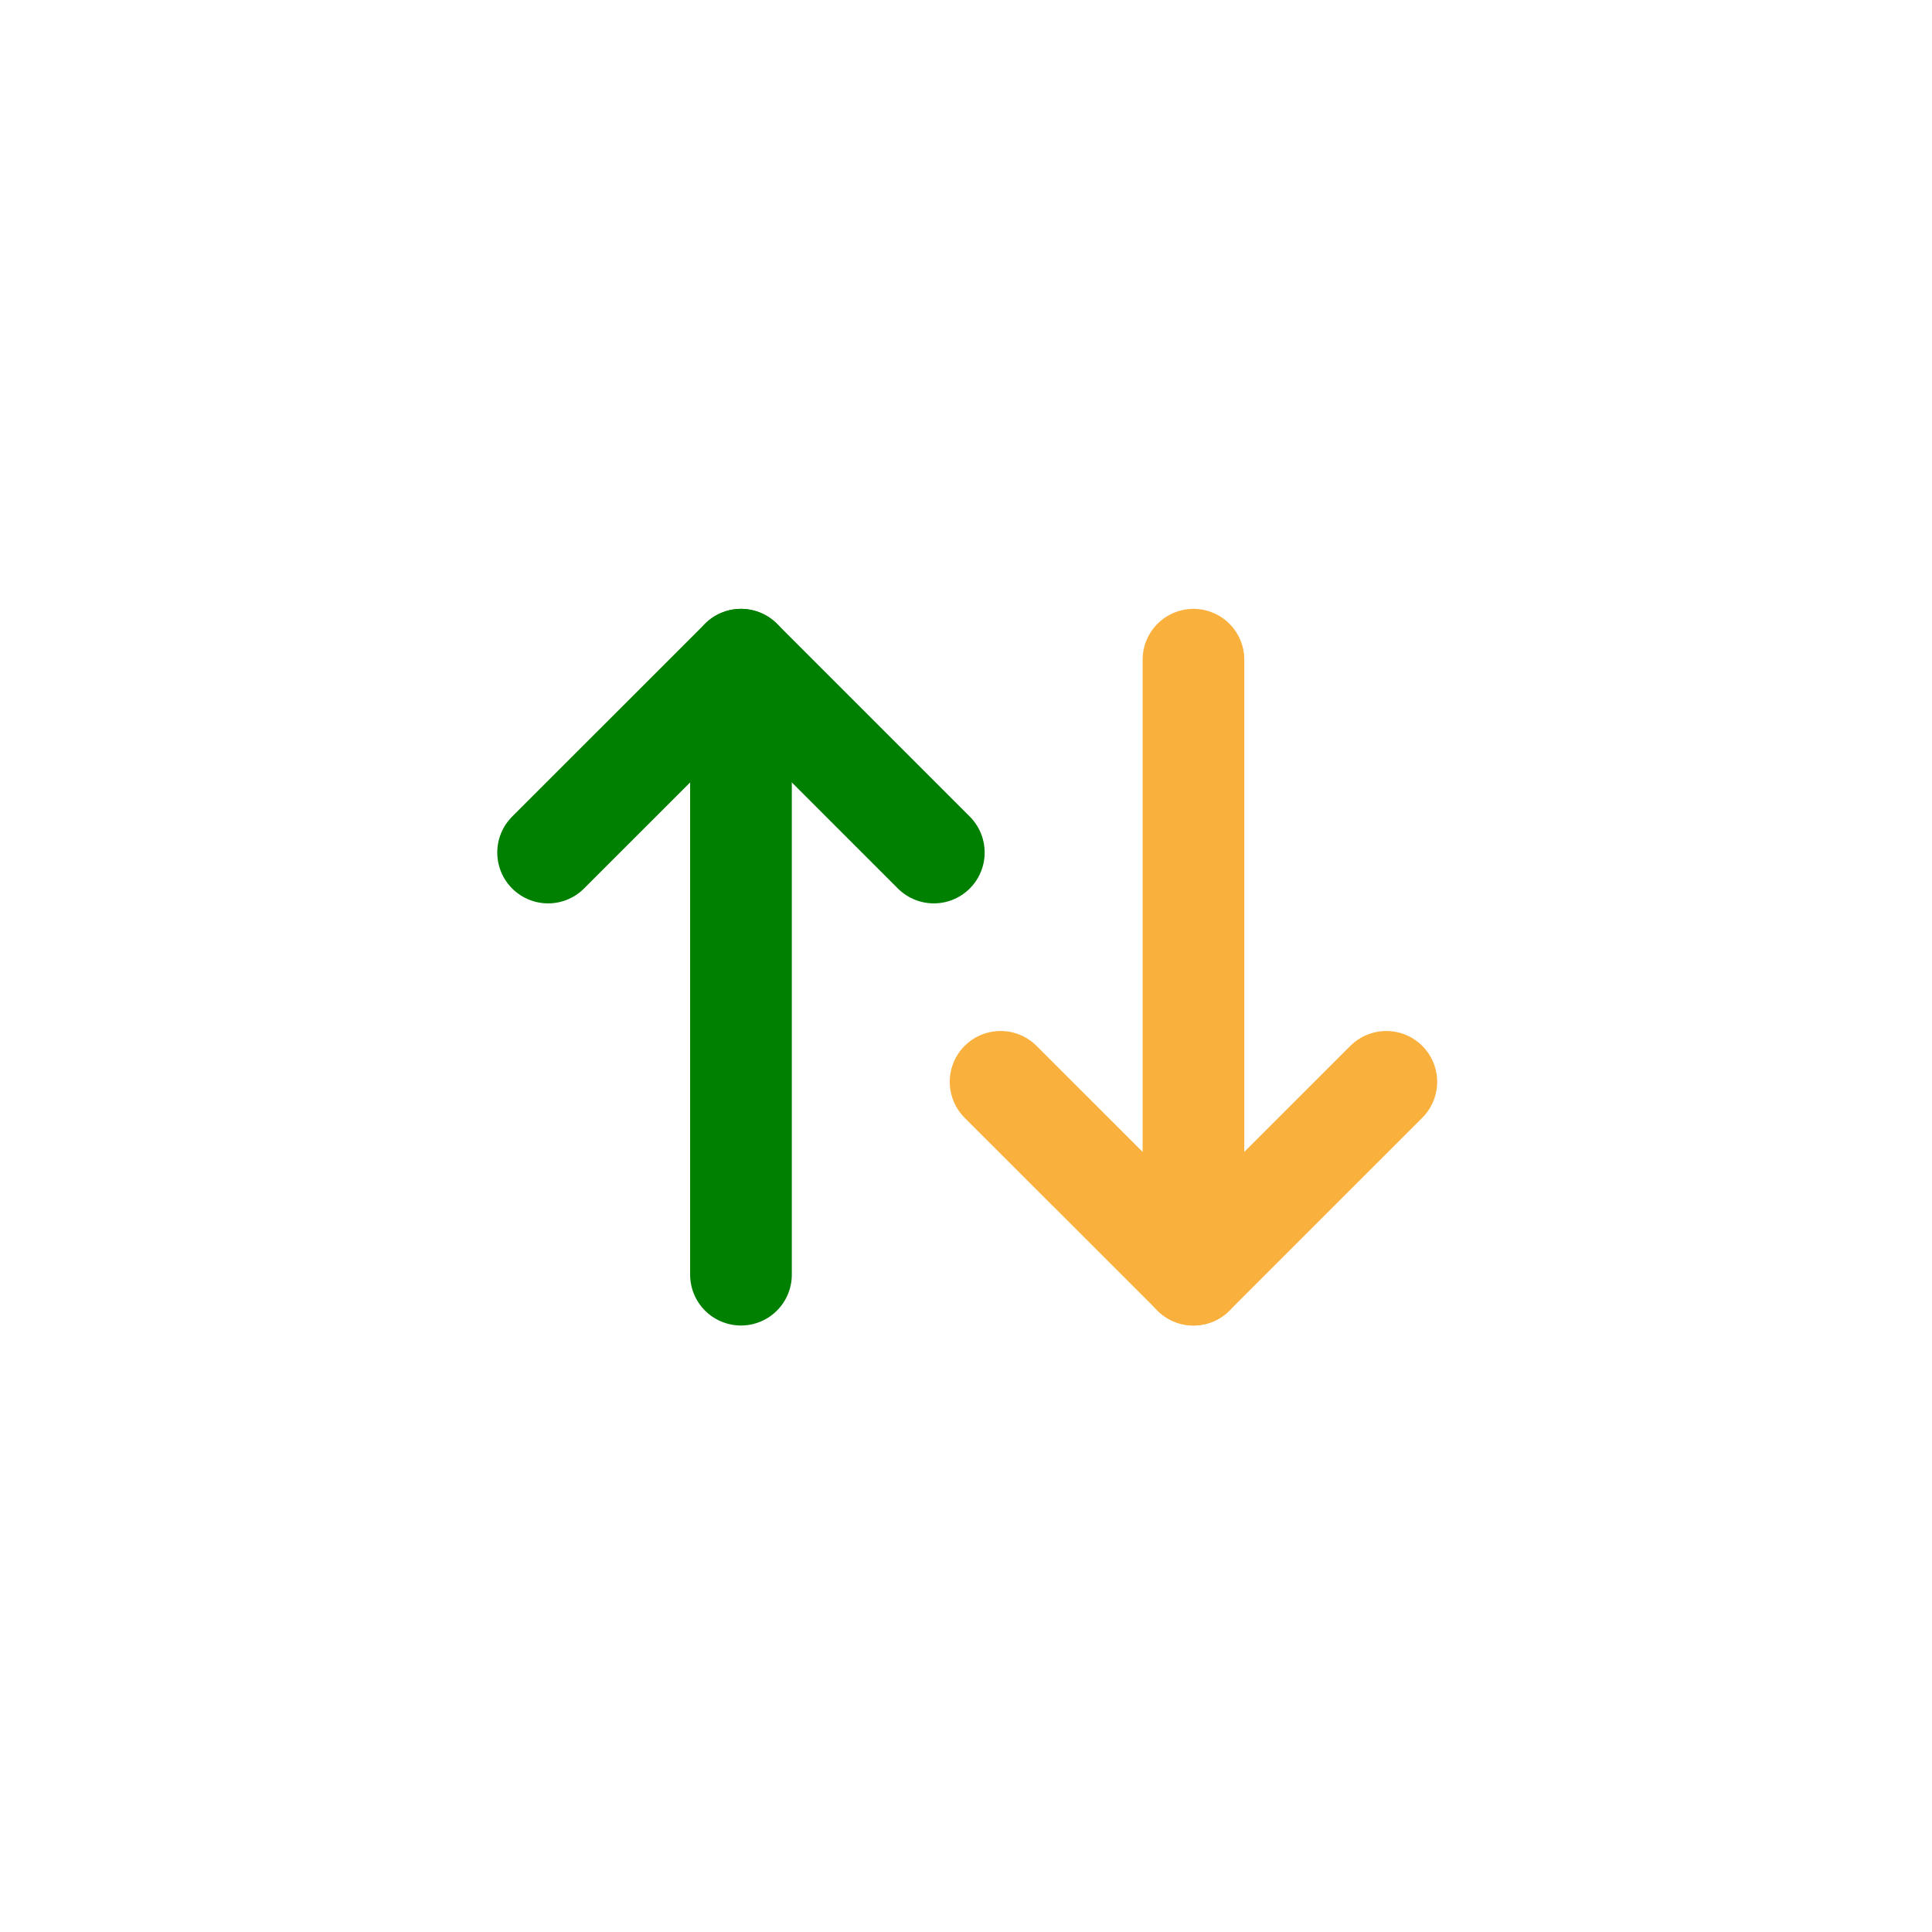 <?xml version="1.0" encoding="UTF-8" standalone="no"?>
<svg
   id="botonPromocionOff"
   version="1.1"
   x="0px"
   y="0px"
   width="255.119px"
   height="255.117px"
   viewBox="80 80 95 95"
   enable-background="new 80 80 95 95"
   xml:space="preserve"
   sodipodi:docname="parrafoPolivalente.svg"
   inkscape:version="1.2.1 (9c6d41e4, 2022-07-14)"
   xmlns:inkscape="http://www.inkscape.org/namespaces/inkscape"
   xmlns:sodipodi="http://sodipodi.sourceforge.net/DTD/sodipodi-0.dtd"
   xmlns="http://www.w3.org/2000/svg"
   xmlns:svg="http://www.w3.org/2000/svg"><defs
   id="defs5784" /><sodipodi:namedview
   id="namedview5782"
   pagecolor="#ffffff"
   bordercolor="#666666"
   borderopacity="1.0"
   inkscape:showpageshadow="2"
   inkscape:pageopacity="0.0"
   inkscape:pagecheckerboard="0"
   inkscape:deskcolor="#d1d1d1"
   showgrid="false"
   inkscape:zoom="0.92506574"
   inkscape:cx="127.018"
   inkscape:cy="127.5585"
   inkscape:window-width="1367"
   inkscape:window-height="456"
   inkscape:window-x="0"
   inkscape:window-y="25"
   inkscape:window-maximized="0"
   inkscape:current-layer="botonPromocionOff" />
<g
   id="g5779">
	<g
   id="g5771">
		<polyline
   fill="none"
   stroke="green"
   stroke-width="5"
   stroke-linecap="round"
   stroke-linejoin="round"
   points="    106.951,121.921 116.435,112.439 125.918,121.921   "
   id="polyline5767" />
		
			<line
   fill="none"
   stroke="green"
   stroke-width="5"
   stroke-linecap="round"
   stroke-linejoin="round"
   x1="116.435"
   y1="112.439"
   x2="116.435"
   y2="142.678"
   id="line5769" />
	</g>
	<g
   id="g5777">
		<polyline
   fill="none"
   stroke="#F9B03D"
   stroke-width="5"
   stroke-linecap="round"
   stroke-linejoin="round"
   points="    129.201,133.196 138.685,142.678 148.168,133.196   "
   id="polyline5773" />
		
			<line
   fill="none"
   stroke="#F9B03D"
   stroke-width="5"
   stroke-linecap="round"
   stroke-linejoin="round"
   x1="138.685"
   y1="142.678"
   x2="138.685"
   y2="112.439"
   id="line5775" />
	</g>
</g>
</svg>
